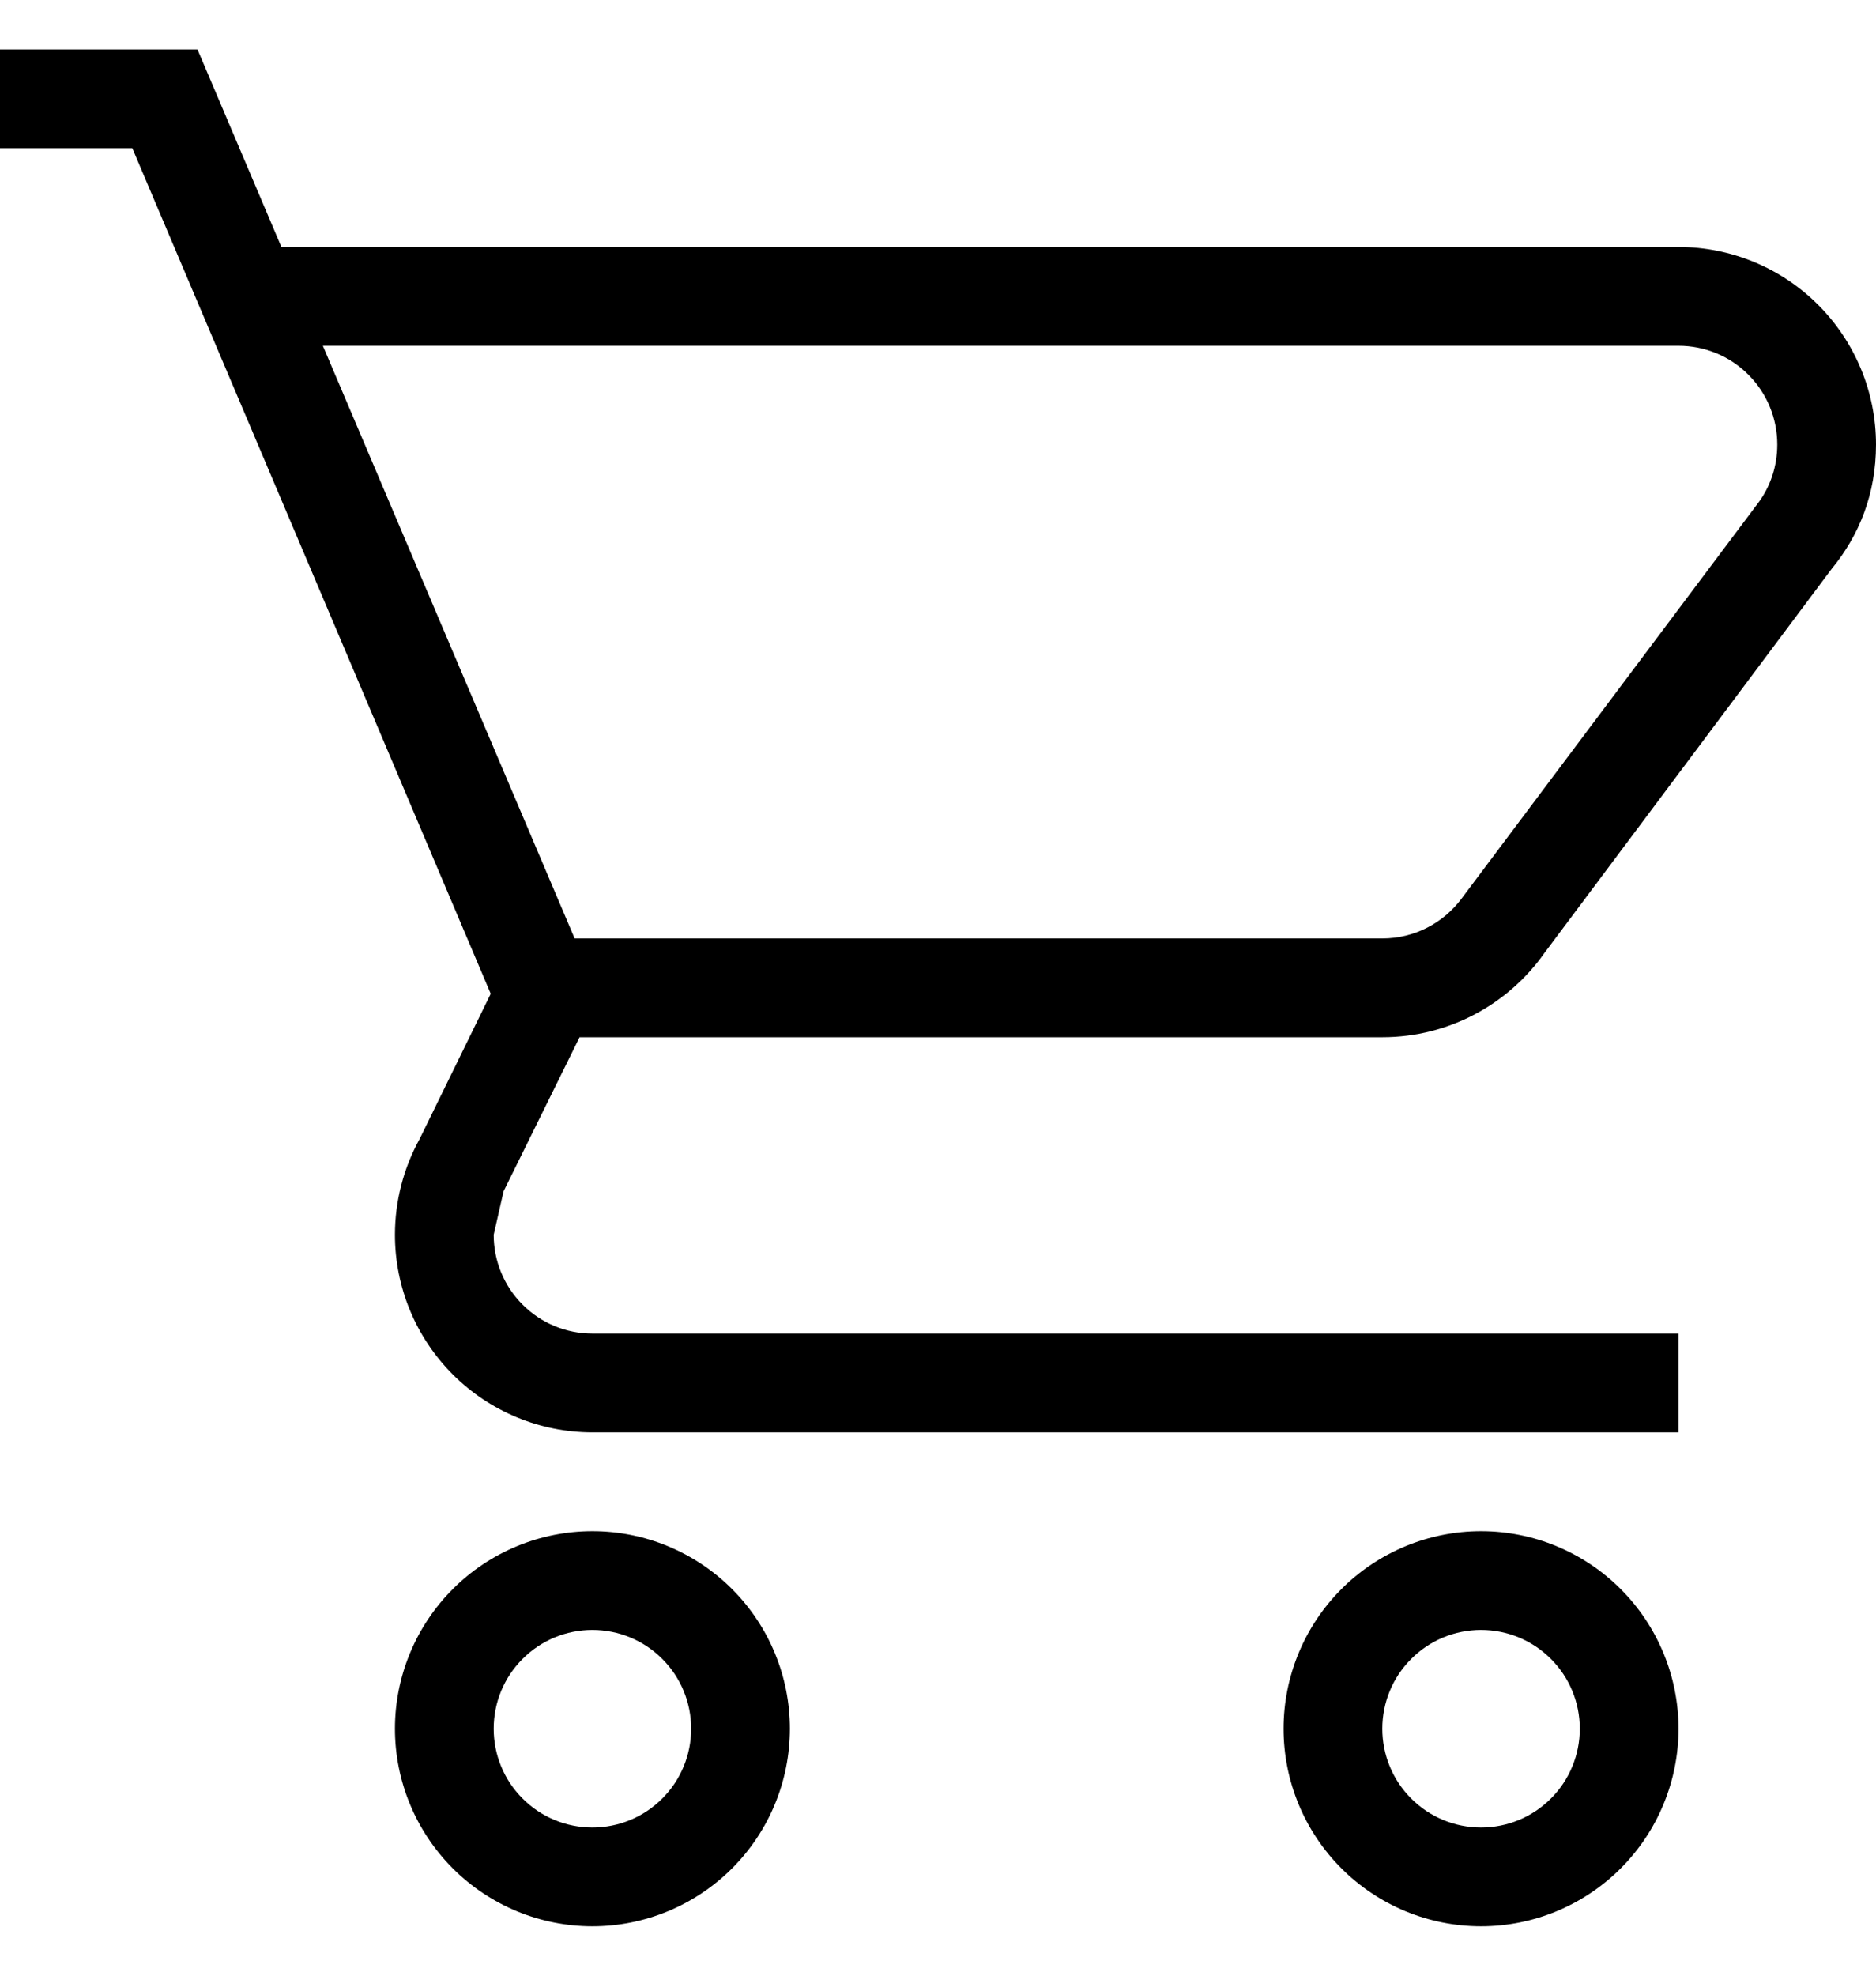 <svg width="19" height="20" viewBox="0 0 19 20" fill="none" xmlns="http://www.w3.org/2000/svg">
<path d="M15 15.5C15.53 15.5 16.039 15.711 16.414 16.086C16.789 16.461 17 16.97 17 17.5C17 18.03 16.789 18.539 16.414 18.914C16.039 19.289 15.53 19.5 15 19.5C14.47 19.5 13.961 19.289 13.586 18.914C13.211 18.539 13 18.03 13 17.5C13 16.97 13.211 16.461 13.586 16.086C13.961 15.711 14.47 15.5 15 15.5ZM15 16.5C14.735 16.5 14.48 16.605 14.293 16.793C14.105 16.98 14 17.235 14 17.5C14 17.765 14.105 18.02 14.293 18.207C14.48 18.395 14.735 18.5 15 18.5C15.265 18.5 15.52 18.395 15.707 18.207C15.895 18.02 16 17.765 16 17.5C16 17.235 15.895 16.98 15.707 16.793C15.52 16.605 15.265 16.5 15 16.5ZM6 15.5C6.53 15.5 7.039 15.711 7.414 16.086C7.789 16.461 8 16.97 8 17.5C8 18.03 7.789 18.539 7.414 18.914C7.039 19.289 6.53 19.5 6 19.5C5.47 19.5 4.961 19.289 4.586 18.914C4.211 18.539 4 18.03 4 17.5C4 16.97 4.211 16.461 4.586 16.086C4.961 15.711 5.47 15.5 6 15.5ZM6 16.5C5.735 16.5 5.48 16.605 5.293 16.793C5.105 16.98 5 17.235 5 17.5C5 17.765 5.105 18.02 5.293 18.207C5.48 18.395 5.735 18.5 6 18.5C6.265 18.5 6.52 18.395 6.707 18.207C6.895 18.02 7 17.765 7 17.5C7 17.235 6.895 16.98 6.707 16.793C6.52 16.605 6.265 16.5 6 16.5ZM17 3.5H3.27L5.82 9.5H14C14.33 9.5 14.62 9.34 14.8 9.1L17.8 5.1C17.93 4.93 18 4.72 18 4.5C18 4.235 17.895 3.98 17.707 3.793C17.52 3.605 17.265 3.5 17 3.5ZM14 10.5H5.87L5.1 12.06L5 12.5C5 12.765 5.105 13.02 5.293 13.207C5.48 13.395 5.735 13.5 6 13.5H17V14.5H6C5.47 14.5 4.961 14.289 4.586 13.914C4.211 13.539 4 13.03 4 12.5C4 12.161 4.086 11.827 4.25 11.53L4.97 10.06L1.34 1.5H0V0.5H2L2.85 2.5H17C17.53 2.5 18.039 2.711 18.414 3.086C18.789 3.461 19 3.97 19 4.5C19 5 18.83 5.42 18.55 5.76L15.64 9.65C15.28 10.16 14.68 10.5 14 10.5Z" fill="black"/>
</svg>
